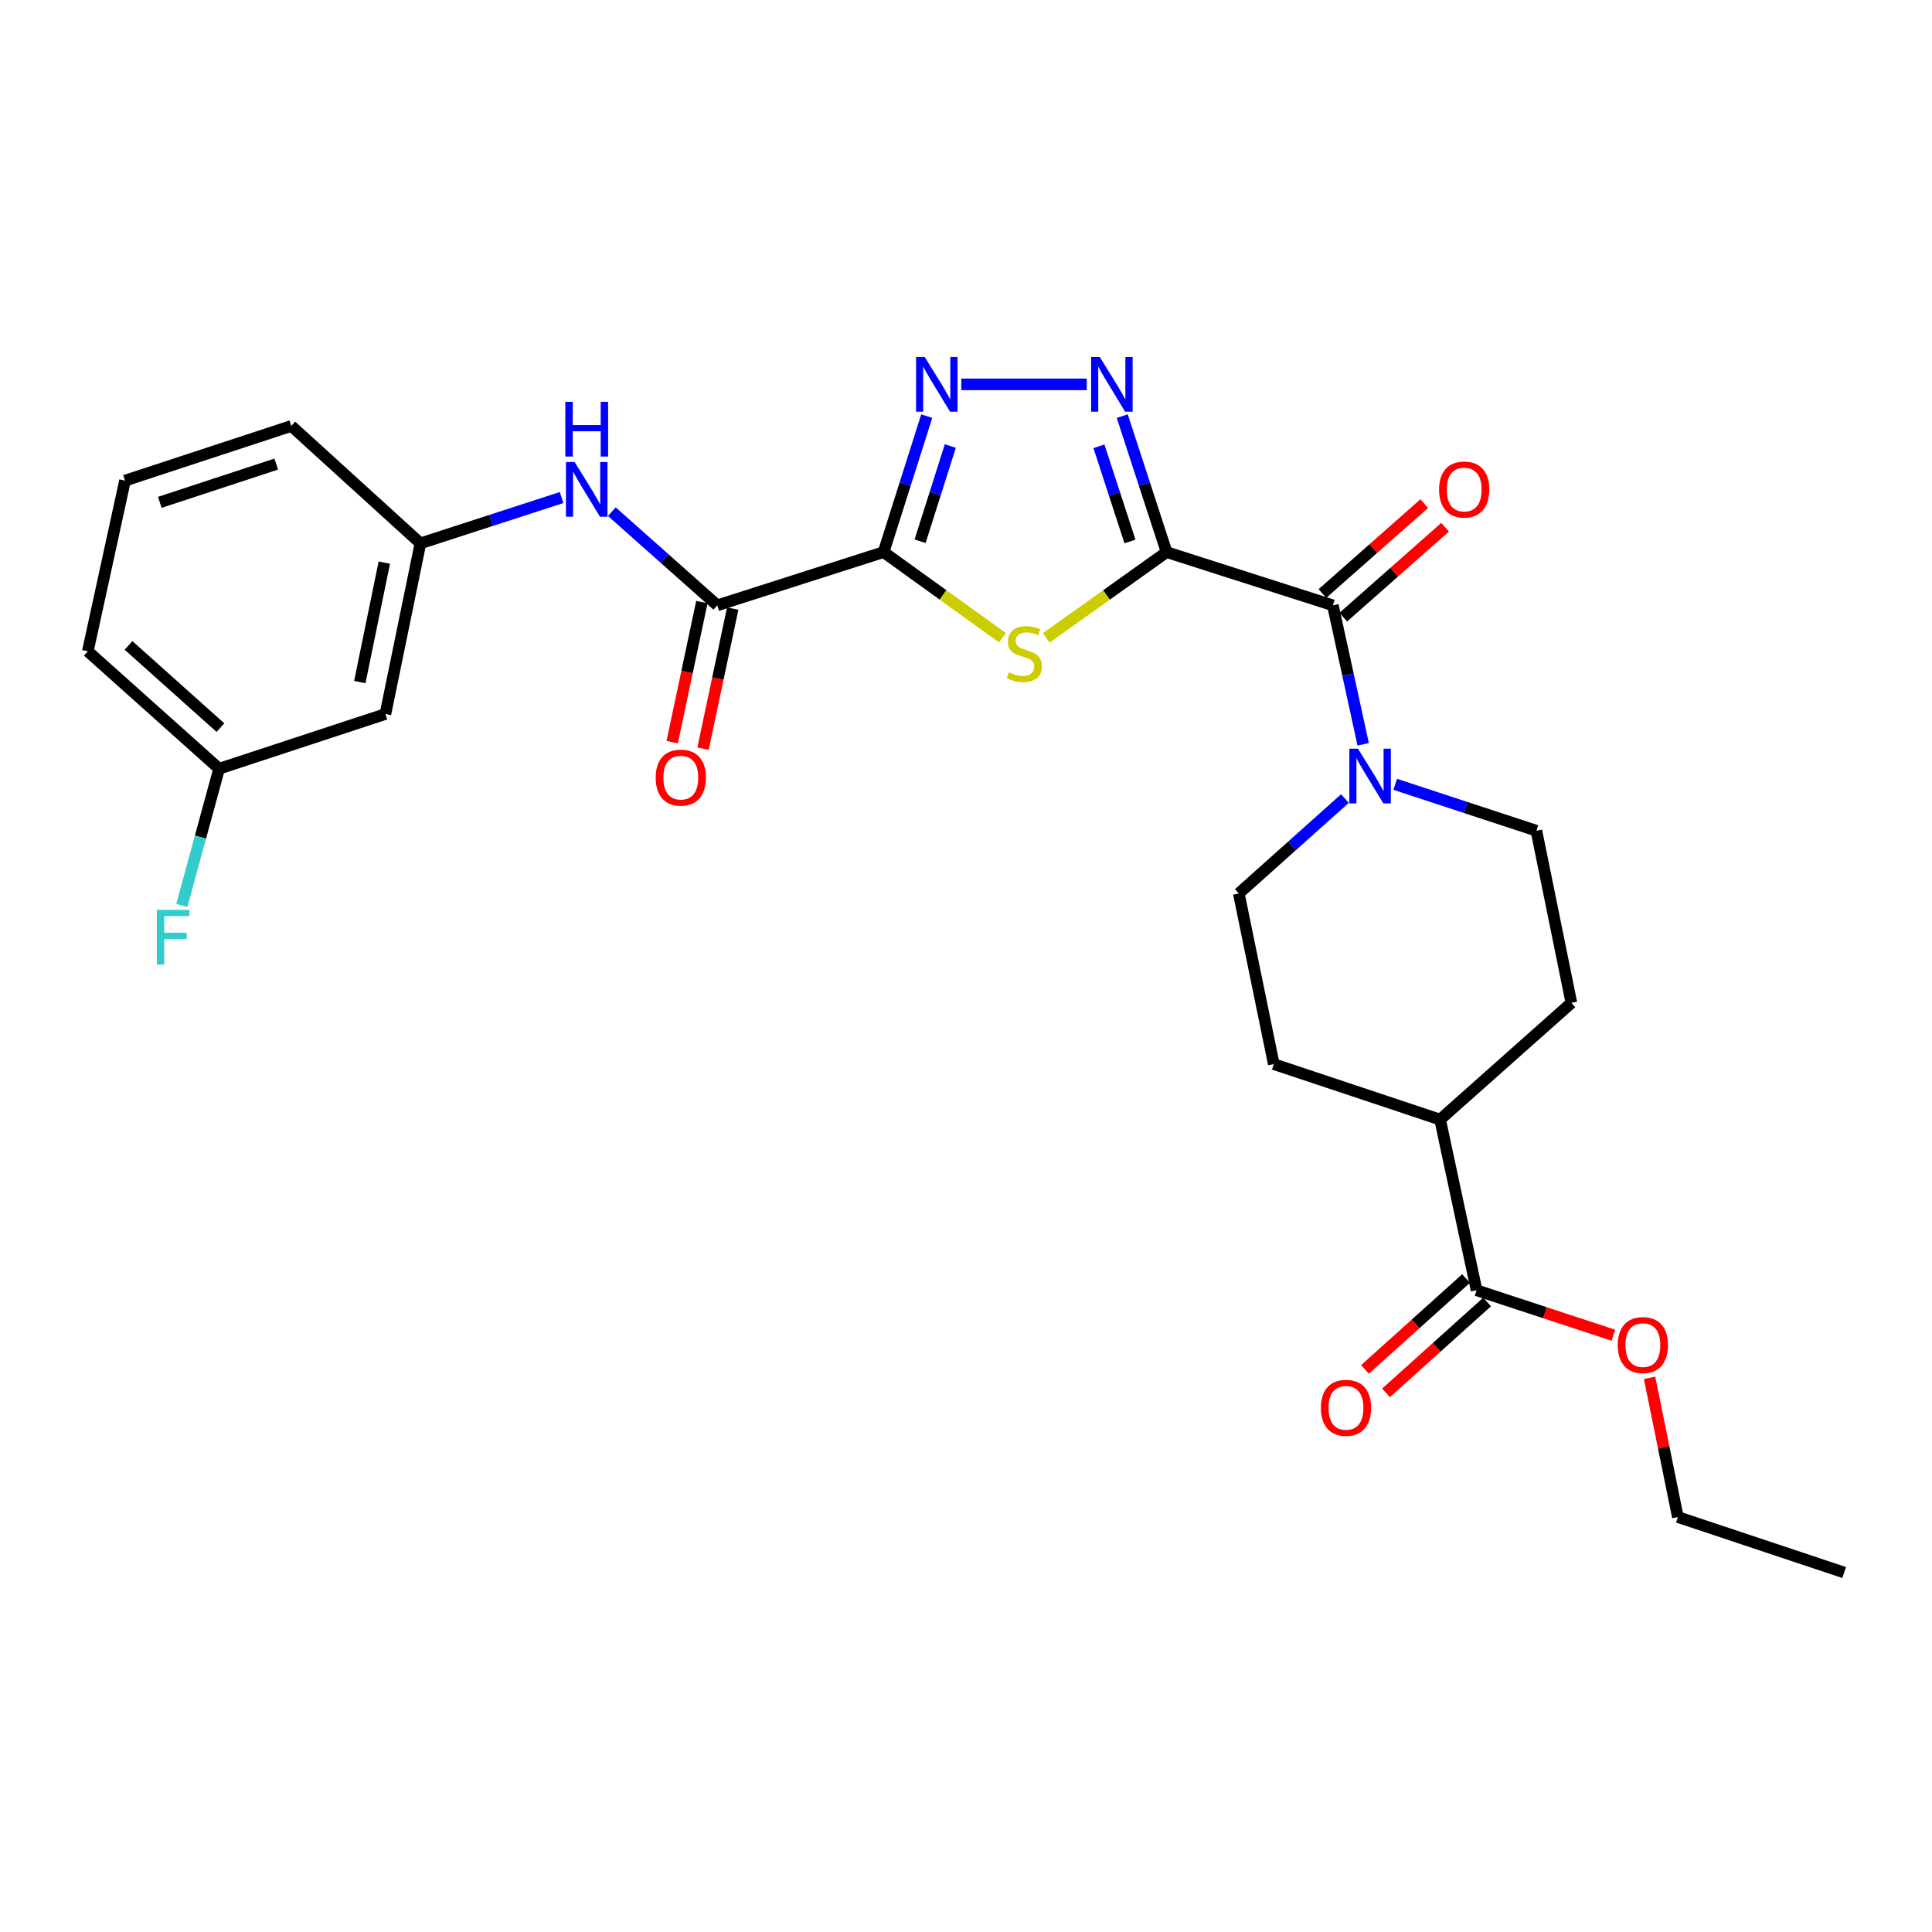 <?xml version='1.0' encoding='iso-8859-1'?>
<svg version='1.1' baseProfile='full'
              xmlns='http://www.w3.org/2000/svg'
                      xmlns:rdkit='http://www.rdkit.org/xml'
                      xmlns:xlink='http://www.w3.org/1999/xlink'
                  xml:space='preserve'
width='1000px' height='1000px' viewBox='0 0 1000 1000'>
<!-- END OF HEADER -->
<rect style='opacity:1.0;fill:#FFFFFF;stroke:none' width='1000' height='1000' x='0' y='0'> </rect>
<path class='bond-1' d='M 603.831,285.77 L 572.688,307.966' style='fill:none;fill-rule:evenodd;stroke:#000000;stroke-width:6px;stroke-linecap:butt;stroke-linejoin:miter;stroke-opacity:1' />
<path class='bond-1' d='M 572.688,307.966 L 541.546,330.161' style='fill:none;fill-rule:evenodd;stroke:#CCCC00;stroke-width:6px;stroke-linecap:butt;stroke-linejoin:miter;stroke-opacity:1' />
<path class='bond-2' d='M 603.831,285.77 L 592.352,250.577' style='fill:none;fill-rule:evenodd;stroke:#000000;stroke-width:6px;stroke-linecap:butt;stroke-linejoin:miter;stroke-opacity:1' />
<path class='bond-2' d='M 592.352,250.577 L 580.873,215.384' style='fill:none;fill-rule:evenodd;stroke:#0000FF;stroke-width:6px;stroke-linecap:butt;stroke-linejoin:miter;stroke-opacity:1' />
<path class='bond-2' d='M 584.878,280.271 L 576.843,255.636' style='fill:none;fill-rule:evenodd;stroke:#000000;stroke-width:6px;stroke-linecap:butt;stroke-linejoin:miter;stroke-opacity:1' />
<path class='bond-2' d='M 576.843,255.636 L 568.808,231.001' style='fill:none;fill-rule:evenodd;stroke:#0000FF;stroke-width:6px;stroke-linecap:butt;stroke-linejoin:miter;stroke-opacity:1' />
<path class='bond-4' d='M 603.831,285.77 L 689.889,313.321' style='fill:none;fill-rule:evenodd;stroke:#000000;stroke-width:6px;stroke-linecap:butt;stroke-linejoin:miter;stroke-opacity:1' />
<path class='bond-0' d='M 457.342,285.77 L 488.112,307.929' style='fill:none;fill-rule:evenodd;stroke:#000000;stroke-width:6px;stroke-linecap:butt;stroke-linejoin:miter;stroke-opacity:1' />
<path class='bond-0' d='M 488.112,307.929 L 518.881,330.087' style='fill:none;fill-rule:evenodd;stroke:#CCCC00;stroke-width:6px;stroke-linecap:butt;stroke-linejoin:miter;stroke-opacity:1' />
<path class='bond-5' d='M 457.342,285.77 L 371.265,313.321' style='fill:none;fill-rule:evenodd;stroke:#000000;stroke-width:6px;stroke-linecap:butt;stroke-linejoin:miter;stroke-opacity:1' />
<path class='bond-27' d='M 457.342,285.77 L 468.51,250.574' style='fill:none;fill-rule:evenodd;stroke:#000000;stroke-width:6px;stroke-linecap:butt;stroke-linejoin:miter;stroke-opacity:1' />
<path class='bond-27' d='M 468.51,250.574 L 479.677,215.379' style='fill:none;fill-rule:evenodd;stroke:#0000FF;stroke-width:6px;stroke-linecap:butt;stroke-linejoin:miter;stroke-opacity:1' />
<path class='bond-27' d='M 476.241,280.145 L 484.058,255.508' style='fill:none;fill-rule:evenodd;stroke:#000000;stroke-width:6px;stroke-linecap:butt;stroke-linejoin:miter;stroke-opacity:1' />
<path class='bond-27' d='M 484.058,255.508 L 491.876,230.871' style='fill:none;fill-rule:evenodd;stroke:#0000FF;stroke-width:6px;stroke-linecap:butt;stroke-linejoin:miter;stroke-opacity:1' />
<path class='bond-3' d='M 562.504,198.941 L 497.573,198.941' style='fill:none;fill-rule:evenodd;stroke:#0000FF;stroke-width:6px;stroke-linecap:butt;stroke-linejoin:miter;stroke-opacity:1' />
<path class='bond-6' d='M 689.889,313.321 L 697.733,349.291' style='fill:none;fill-rule:evenodd;stroke:#000000;stroke-width:6px;stroke-linecap:butt;stroke-linejoin:miter;stroke-opacity:1' />
<path class='bond-6' d='M 697.733,349.291 L 705.576,385.26' style='fill:none;fill-rule:evenodd;stroke:#0000FF;stroke-width:6px;stroke-linecap:butt;stroke-linejoin:miter;stroke-opacity:1' />
<path class='bond-9' d='M 695.288,319.434 L 721.64,296.164' style='fill:none;fill-rule:evenodd;stroke:#000000;stroke-width:6px;stroke-linecap:butt;stroke-linejoin:miter;stroke-opacity:1' />
<path class='bond-9' d='M 721.64,296.164 L 747.991,272.894' style='fill:none;fill-rule:evenodd;stroke:#FF0000;stroke-width:6px;stroke-linecap:butt;stroke-linejoin:miter;stroke-opacity:1' />
<path class='bond-9' d='M 684.49,307.207 L 710.842,283.937' style='fill:none;fill-rule:evenodd;stroke:#000000;stroke-width:6px;stroke-linecap:butt;stroke-linejoin:miter;stroke-opacity:1' />
<path class='bond-9' d='M 710.842,283.937 L 737.193,260.667' style='fill:none;fill-rule:evenodd;stroke:#FF0000;stroke-width:6px;stroke-linecap:butt;stroke-linejoin:miter;stroke-opacity:1' />
<path class='bond-7' d='M 371.265,313.321 L 343.975,289.083' style='fill:none;fill-rule:evenodd;stroke:#000000;stroke-width:6px;stroke-linecap:butt;stroke-linejoin:miter;stroke-opacity:1' />
<path class='bond-7' d='M 343.975,289.083 L 316.685,264.845' style='fill:none;fill-rule:evenodd;stroke:#0000FF;stroke-width:6px;stroke-linecap:butt;stroke-linejoin:miter;stroke-opacity:1' />
<path class='bond-14' d='M 363.286,311.63 L 355.606,347.879' style='fill:none;fill-rule:evenodd;stroke:#000000;stroke-width:6px;stroke-linecap:butt;stroke-linejoin:miter;stroke-opacity:1' />
<path class='bond-14' d='M 355.606,347.879 L 347.925,384.128' style='fill:none;fill-rule:evenodd;stroke:#FF0000;stroke-width:6px;stroke-linecap:butt;stroke-linejoin:miter;stroke-opacity:1' />
<path class='bond-14' d='M 379.245,315.011 L 371.564,351.26' style='fill:none;fill-rule:evenodd;stroke:#000000;stroke-width:6px;stroke-linecap:butt;stroke-linejoin:miter;stroke-opacity:1' />
<path class='bond-14' d='M 371.564,351.26 L 363.884,387.509' style='fill:none;fill-rule:evenodd;stroke:#FF0000;stroke-width:6px;stroke-linecap:butt;stroke-linejoin:miter;stroke-opacity:1' />
<path class='bond-10' d='M 722.162,405.958 L 758.698,417.971' style='fill:none;fill-rule:evenodd;stroke:#0000FF;stroke-width:6px;stroke-linecap:butt;stroke-linejoin:miter;stroke-opacity:1' />
<path class='bond-10' d='M 758.698,417.971 L 795.233,429.984' style='fill:none;fill-rule:evenodd;stroke:#000000;stroke-width:6px;stroke-linecap:butt;stroke-linejoin:miter;stroke-opacity:1' />
<path class='bond-11' d='M 696.137,413.325 L 668.671,437.89' style='fill:none;fill-rule:evenodd;stroke:#0000FF;stroke-width:6px;stroke-linecap:butt;stroke-linejoin:miter;stroke-opacity:1' />
<path class='bond-11' d='M 668.671,437.89 L 641.205,462.455' style='fill:none;fill-rule:evenodd;stroke:#000000;stroke-width:6px;stroke-linecap:butt;stroke-linejoin:miter;stroke-opacity:1' />
<path class='bond-13' d='M 290.683,257.52 L 254.15,269.379' style='fill:none;fill-rule:evenodd;stroke:#0000FF;stroke-width:6px;stroke-linecap:butt;stroke-linejoin:miter;stroke-opacity:1' />
<path class='bond-13' d='M 254.15,269.379 L 217.617,281.239' style='fill:none;fill-rule:evenodd;stroke:#000000;stroke-width:6px;stroke-linecap:butt;stroke-linejoin:miter;stroke-opacity:1' />
<path class='bond-8' d='M 764.275,667.833 L 745.389,579.49' style='fill:none;fill-rule:evenodd;stroke:#000000;stroke-width:6px;stroke-linecap:butt;stroke-linejoin:miter;stroke-opacity:1' />
<path class='bond-15' d='M 758.822,661.768 L 732.664,685.289' style='fill:none;fill-rule:evenodd;stroke:#000000;stroke-width:6px;stroke-linecap:butt;stroke-linejoin:miter;stroke-opacity:1' />
<path class='bond-15' d='M 732.664,685.289 L 706.505,708.809' style='fill:none;fill-rule:evenodd;stroke:#FF0000;stroke-width:6px;stroke-linecap:butt;stroke-linejoin:miter;stroke-opacity:1' />
<path class='bond-15' d='M 769.729,673.898 L 743.571,697.419' style='fill:none;fill-rule:evenodd;stroke:#000000;stroke-width:6px;stroke-linecap:butt;stroke-linejoin:miter;stroke-opacity:1' />
<path class='bond-15' d='M 743.571,697.419 L 717.412,720.939' style='fill:none;fill-rule:evenodd;stroke:#FF0000;stroke-width:6px;stroke-linecap:butt;stroke-linejoin:miter;stroke-opacity:1' />
<path class='bond-20' d='M 764.275,667.833 L 799.681,679.474' style='fill:none;fill-rule:evenodd;stroke:#000000;stroke-width:6px;stroke-linecap:butt;stroke-linejoin:miter;stroke-opacity:1' />
<path class='bond-20' d='M 799.681,679.474 L 835.087,691.116' style='fill:none;fill-rule:evenodd;stroke:#FF0000;stroke-width:6px;stroke-linecap:butt;stroke-linejoin:miter;stroke-opacity:1' />
<path class='bond-17' d='M 795.233,429.984 L 813.35,519.079' style='fill:none;fill-rule:evenodd;stroke:#000000;stroke-width:6px;stroke-linecap:butt;stroke-linejoin:miter;stroke-opacity:1' />
<path class='bond-18' d='M 641.205,462.455 L 659.312,550.789' style='fill:none;fill-rule:evenodd;stroke:#000000;stroke-width:6px;stroke-linecap:butt;stroke-linejoin:miter;stroke-opacity:1' />
<path class='bond-12' d='M 745.389,579.49 L 659.312,550.789' style='fill:none;fill-rule:evenodd;stroke:#000000;stroke-width:6px;stroke-linecap:butt;stroke-linejoin:miter;stroke-opacity:1' />
<path class='bond-28' d='M 745.389,579.49 L 813.35,519.079' style='fill:none;fill-rule:evenodd;stroke:#000000;stroke-width:6px;stroke-linecap:butt;stroke-linejoin:miter;stroke-opacity:1' />
<path class='bond-16' d='M 217.617,281.239 L 199.492,369.572' style='fill:none;fill-rule:evenodd;stroke:#000000;stroke-width:6px;stroke-linecap:butt;stroke-linejoin:miter;stroke-opacity:1' />
<path class='bond-16' d='M 198.919,291.21 L 186.231,353.044' style='fill:none;fill-rule:evenodd;stroke:#000000;stroke-width:6px;stroke-linecap:butt;stroke-linejoin:miter;stroke-opacity:1' />
<path class='bond-23' d='M 217.617,281.239 L 150.79,220.465' style='fill:none;fill-rule:evenodd;stroke:#000000;stroke-width:6px;stroke-linecap:butt;stroke-linejoin:miter;stroke-opacity:1' />
<path class='bond-19' d='M 199.492,369.572 L 113.415,397.893' style='fill:none;fill-rule:evenodd;stroke:#000000;stroke-width:6px;stroke-linecap:butt;stroke-linejoin:miter;stroke-opacity:1' />
<path class='bond-21' d='M 113.415,397.893 L 103.76,433.284' style='fill:none;fill-rule:evenodd;stroke:#000000;stroke-width:6px;stroke-linecap:butt;stroke-linejoin:miter;stroke-opacity:1' />
<path class='bond-21' d='M 103.76,433.284 L 94.105,468.674' style='fill:none;fill-rule:evenodd;stroke:#33CCCC;stroke-width:6px;stroke-linecap:butt;stroke-linejoin:miter;stroke-opacity:1' />
<path class='bond-29' d='M 113.415,397.893 L 45.455,337.11' style='fill:none;fill-rule:evenodd;stroke:#000000;stroke-width:6px;stroke-linecap:butt;stroke-linejoin:miter;stroke-opacity:1' />
<path class='bond-29' d='M 114.096,376.617 L 66.523,334.069' style='fill:none;fill-rule:evenodd;stroke:#000000;stroke-width:6px;stroke-linecap:butt;stroke-linejoin:miter;stroke-opacity:1' />
<path class='bond-25' d='M 853.814,713.168 L 861.137,749.199' style='fill:none;fill-rule:evenodd;stroke:#FF0000;stroke-width:6px;stroke-linecap:butt;stroke-linejoin:miter;stroke-opacity:1' />
<path class='bond-25' d='M 861.137,749.199 L 868.459,785.23' style='fill:none;fill-rule:evenodd;stroke:#000000;stroke-width:6px;stroke-linecap:butt;stroke-linejoin:miter;stroke-opacity:1' />
<path class='bond-22' d='M 64.704,248.768 L 150.79,220.465' style='fill:none;fill-rule:evenodd;stroke:#000000;stroke-width:6px;stroke-linecap:butt;stroke-linejoin:miter;stroke-opacity:1' />
<path class='bond-22' d='M 82.711,260.019 L 142.972,240.207' style='fill:none;fill-rule:evenodd;stroke:#000000;stroke-width:6px;stroke-linecap:butt;stroke-linejoin:miter;stroke-opacity:1' />
<path class='bond-24' d='M 64.704,248.768 L 45.455,337.11' style='fill:none;fill-rule:evenodd;stroke:#000000;stroke-width:6px;stroke-linecap:butt;stroke-linejoin:miter;stroke-opacity:1' />
<path class='bond-26' d='M 868.459,785.23 L 954.545,813.932' style='fill:none;fill-rule:evenodd;stroke:#000000;stroke-width:6px;stroke-linecap:butt;stroke-linejoin:miter;stroke-opacity:1' />
<path  class='atom-2' d='M 522.206 347.963
Q 522.526 348.083, 523.846 348.643
Q 525.166 349.203, 526.606 349.563
Q 528.086 349.883, 529.526 349.883
Q 532.206 349.883, 533.766 348.603
Q 535.326 347.283, 535.326 345.003
Q 535.326 343.443, 534.526 342.483
Q 533.766 341.523, 532.566 341.003
Q 531.366 340.483, 529.366 339.883
Q 526.846 339.123, 525.326 338.403
Q 523.846 337.683, 522.766 336.163
Q 521.726 334.643, 521.726 332.083
Q 521.726 328.523, 524.126 326.323
Q 526.566 324.123, 531.366 324.123
Q 534.646 324.123, 538.366 325.683
L 537.446 328.763
Q 534.046 327.363, 531.486 327.363
Q 528.726 327.363, 527.206 328.523
Q 525.686 329.643, 525.726 331.603
Q 525.726 333.123, 526.486 334.043
Q 527.286 334.963, 528.406 335.483
Q 529.566 336.003, 531.486 336.603
Q 534.046 337.403, 535.566 338.203
Q 537.086 339.003, 538.166 340.643
Q 539.286 342.243, 539.286 345.003
Q 539.286 348.923, 536.646 351.043
Q 534.046 353.123, 529.686 353.123
Q 527.166 353.123, 525.246 352.563
Q 523.366 352.043, 521.126 351.123
L 522.206 347.963
' fill='#CCCC00'/>
<path  class='atom-3' d='M 569.25 184.781
L 578.53 199.781
Q 579.45 201.261, 580.93 203.941
Q 582.41 206.621, 582.49 206.781
L 582.49 184.781
L 586.25 184.781
L 586.25 213.101
L 582.37 213.101
L 572.41 196.701
Q 571.25 194.781, 570.01 192.581
Q 568.81 190.381, 568.45 189.701
L 568.45 213.101
L 564.77 213.101
L 564.77 184.781
L 569.25 184.781
' fill='#0000FF'/>
<path  class='atom-4' d='M 478.633 184.781
L 487.913 199.781
Q 488.833 201.261, 490.313 203.941
Q 491.793 206.621, 491.873 206.781
L 491.873 184.781
L 495.633 184.781
L 495.633 213.101
L 491.753 213.101
L 481.793 196.701
Q 480.633 194.781, 479.393 192.581
Q 478.193 190.381, 477.833 189.701
L 477.833 213.101
L 474.153 213.101
L 474.153 184.781
L 478.633 184.781
' fill='#0000FF'/>
<path  class='atom-7' d='M 702.897 387.521
L 712.177 402.521
Q 713.097 404.001, 714.577 406.681
Q 716.057 409.361, 716.137 409.521
L 716.137 387.521
L 719.897 387.521
L 719.897 415.841
L 716.017 415.841
L 706.057 399.441
Q 704.897 397.521, 703.657 395.321
Q 702.457 393.121, 702.097 392.441
L 702.097 415.841
L 698.417 415.841
L 698.417 387.521
L 702.897 387.521
' fill='#0000FF'/>
<path  class='atom-8' d='M 297.425 239.139
L 306.705 254.139
Q 307.625 255.619, 309.105 258.299
Q 310.585 260.979, 310.665 261.139
L 310.665 239.139
L 314.425 239.139
L 314.425 267.459
L 310.545 267.459
L 300.585 251.059
Q 299.425 249.139, 298.185 246.939
Q 296.985 244.739, 296.625 244.059
L 296.625 267.459
L 292.945 267.459
L 292.945 239.139
L 297.425 239.139
' fill='#0000FF'/>
<path  class='atom-8' d='M 292.605 207.987
L 296.445 207.987
L 296.445 220.027
L 310.925 220.027
L 310.925 207.987
L 314.765 207.987
L 314.765 236.307
L 310.925 236.307
L 310.925 223.227
L 296.445 223.227
L 296.445 236.307
L 292.605 236.307
L 292.605 207.987
' fill='#0000FF'/>
<path  class='atom-10' d='M 744.859 253.379
Q 744.859 246.579, 748.219 242.779
Q 751.579 238.979, 757.859 238.979
Q 764.139 238.979, 767.499 242.779
Q 770.859 246.579, 770.859 253.379
Q 770.859 260.259, 767.459 264.179
Q 764.059 268.059, 757.859 268.059
Q 751.619 268.059, 748.219 264.179
Q 744.859 260.299, 744.859 253.379
M 757.859 264.859
Q 762.179 264.859, 764.499 261.979
Q 766.859 259.059, 766.859 253.379
Q 766.859 247.819, 764.499 245.019
Q 762.179 242.179, 757.859 242.179
Q 753.539 242.179, 751.179 244.979
Q 748.859 247.779, 748.859 253.379
Q 748.859 259.099, 751.179 261.979
Q 753.539 264.859, 757.859 264.859
' fill='#FF0000'/>
<path  class='atom-15' d='M 339.388 402.495
Q 339.388 395.695, 342.748 391.895
Q 346.108 388.095, 352.388 388.095
Q 358.668 388.095, 362.028 391.895
Q 365.388 395.695, 365.388 402.495
Q 365.388 409.375, 361.988 413.295
Q 358.588 417.175, 352.388 417.175
Q 346.148 417.175, 342.748 413.295
Q 339.388 409.415, 339.388 402.495
M 352.388 413.975
Q 356.708 413.975, 359.028 411.095
Q 361.388 408.175, 361.388 402.495
Q 361.388 396.935, 359.028 394.135
Q 356.708 391.295, 352.388 391.295
Q 348.068 391.295, 345.708 394.095
Q 343.388 396.895, 343.388 402.495
Q 343.388 408.215, 345.708 411.095
Q 348.068 413.975, 352.388 413.975
' fill='#FF0000'/>
<path  class='atom-16' d='M 683.686 728.687
Q 683.686 721.887, 687.046 718.087
Q 690.406 714.287, 696.686 714.287
Q 702.966 714.287, 706.326 718.087
Q 709.686 721.887, 709.686 728.687
Q 709.686 735.567, 706.286 739.487
Q 702.886 743.367, 696.686 743.367
Q 690.446 743.367, 687.046 739.487
Q 683.686 735.607, 683.686 728.687
M 696.686 740.167
Q 701.006 740.167, 703.326 737.287
Q 705.686 734.367, 705.686 728.687
Q 705.686 723.127, 703.326 720.327
Q 701.006 717.487, 696.686 717.487
Q 692.366 717.487, 690.006 720.287
Q 687.686 723.087, 687.686 728.687
Q 687.686 734.407, 690.006 737.287
Q 692.366 740.167, 696.686 740.167
' fill='#FF0000'/>
<path  class='atom-21' d='M 837.352 696.215
Q 837.352 689.415, 840.712 685.615
Q 844.072 681.815, 850.352 681.815
Q 856.632 681.815, 859.992 685.615
Q 863.352 689.415, 863.352 696.215
Q 863.352 703.095, 859.952 707.015
Q 856.552 710.895, 850.352 710.895
Q 844.112 710.895, 840.712 707.015
Q 837.352 703.135, 837.352 696.215
M 850.352 707.695
Q 854.672 707.695, 856.992 704.815
Q 859.352 701.895, 859.352 696.215
Q 859.352 690.655, 856.992 687.855
Q 854.672 685.015, 850.352 685.015
Q 846.032 685.015, 843.672 687.815
Q 841.352 690.615, 841.352 696.215
Q 841.352 701.935, 843.672 704.815
Q 846.032 707.695, 850.352 707.695
' fill='#FF0000'/>
<path  class='atom-22' d='M 81.206 470.934
L 98.046 470.934
L 98.046 474.174
L 85.006 474.174
L 85.006 482.774
L 96.606 482.774
L 96.606 486.054
L 85.006 486.054
L 85.006 499.254
L 81.206 499.254
L 81.206 470.934
' fill='#33CCCC'/>
</svg>
